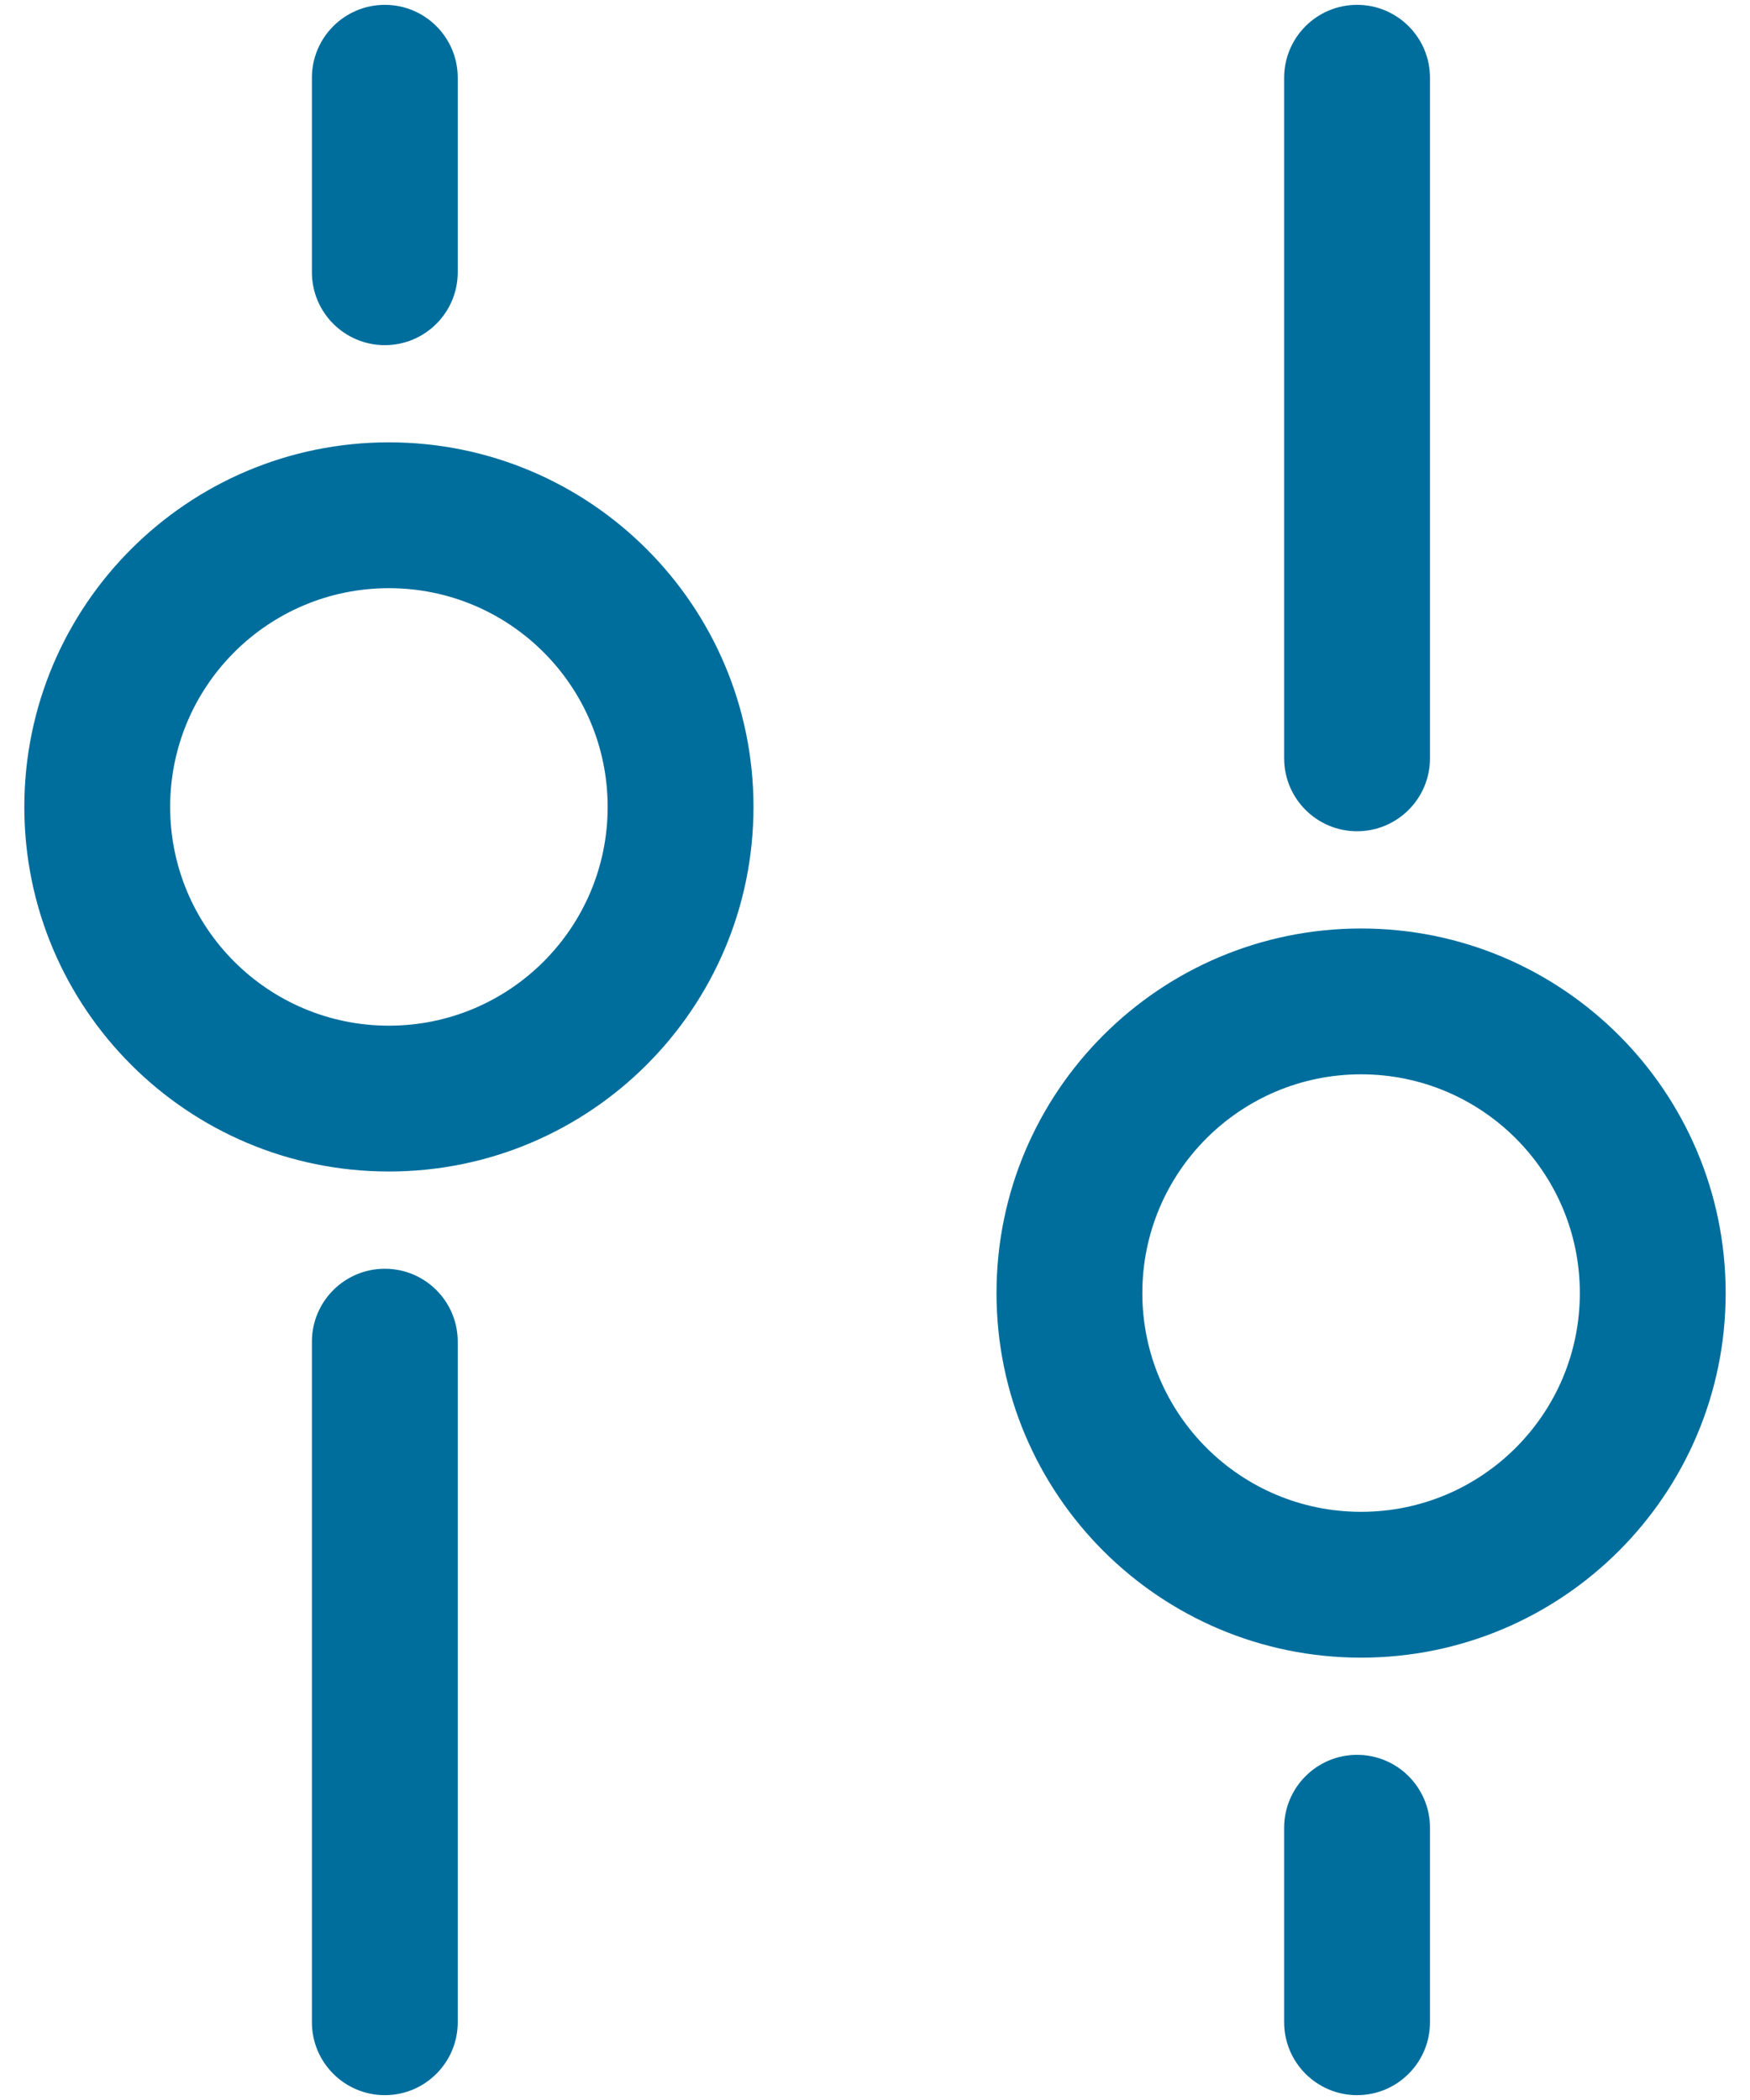 <svg width="30" height="36" viewBox="0 0 30 36" fill="none" xmlns="http://www.w3.org/2000/svg">
<path d="M23.264 14.25C22.574 14.25 22.014 13.69 22.014 13L22.014 1.333C22.014 0.643 22.574 0.083 23.264 0.083C23.954 0.083 24.514 0.643 24.514 1.333L24.514 13C24.514 13.69 23.954 14.25 23.264 14.25Z" fill="#006E9D"/>
<path fill-rule="evenodd" clip-rule="evenodd" d="M6.667 7.583C10.118 7.583 12.917 10.382 12.917 13.833C12.917 17.285 10.118 20.083 6.667 20.083C3.215 20.083 0.417 17.285 0.417 13.833C0.417 10.382 3.215 7.583 6.667 7.583ZM10.417 13.833C10.417 11.762 8.738 10.083 6.667 10.083C4.596 10.083 2.917 11.762 2.917 13.833C2.917 15.904 4.596 17.583 6.667 17.583C8.738 17.583 10.417 15.904 10.417 13.833Z" fill="#006E9D"/>
<path fill-rule="evenodd" clip-rule="evenodd" d="M23.333 28.417C26.785 28.417 29.583 25.619 29.583 22.167C29.583 18.715 26.785 15.917 23.333 15.917C19.881 15.917 17.083 18.715 17.083 22.167C17.083 25.619 19.881 28.417 23.333 28.417ZM27.083 22.167C27.083 24.238 25.404 25.917 23.333 25.917C21.262 25.917 19.583 24.238 19.583 22.167C19.583 20.096 21.262 18.417 23.333 18.417C25.404 18.417 27.083 20.096 27.083 22.167Z" fill="#006E9D"/>
<path d="M5.347 23C5.347 22.31 5.907 21.75 6.597 21.75C7.288 21.75 7.847 22.31 7.847 23V34.667C7.847 35.357 7.288 35.917 6.597 35.917C5.907 35.917 5.347 35.357 5.347 34.667V23Z" fill="#006E9D"/>
<path d="M23.264 35.917C22.574 35.917 22.014 35.357 22.014 34.667V31.333C22.014 30.643 22.574 30.083 23.264 30.083C23.954 30.083 24.514 30.643 24.514 31.333V34.667C24.514 35.357 23.954 35.917 23.264 35.917Z" fill="#006E9D"/>
<path d="M5.347 1.333C5.347 0.643 5.907 0.083 6.597 0.083C7.288 0.083 7.847 0.643 7.847 1.333V4.667C7.847 5.357 7.288 5.917 6.597 5.917C5.907 5.917 5.347 5.357 5.347 4.667V1.333Z" fill="#006E9D"/>
</svg>
